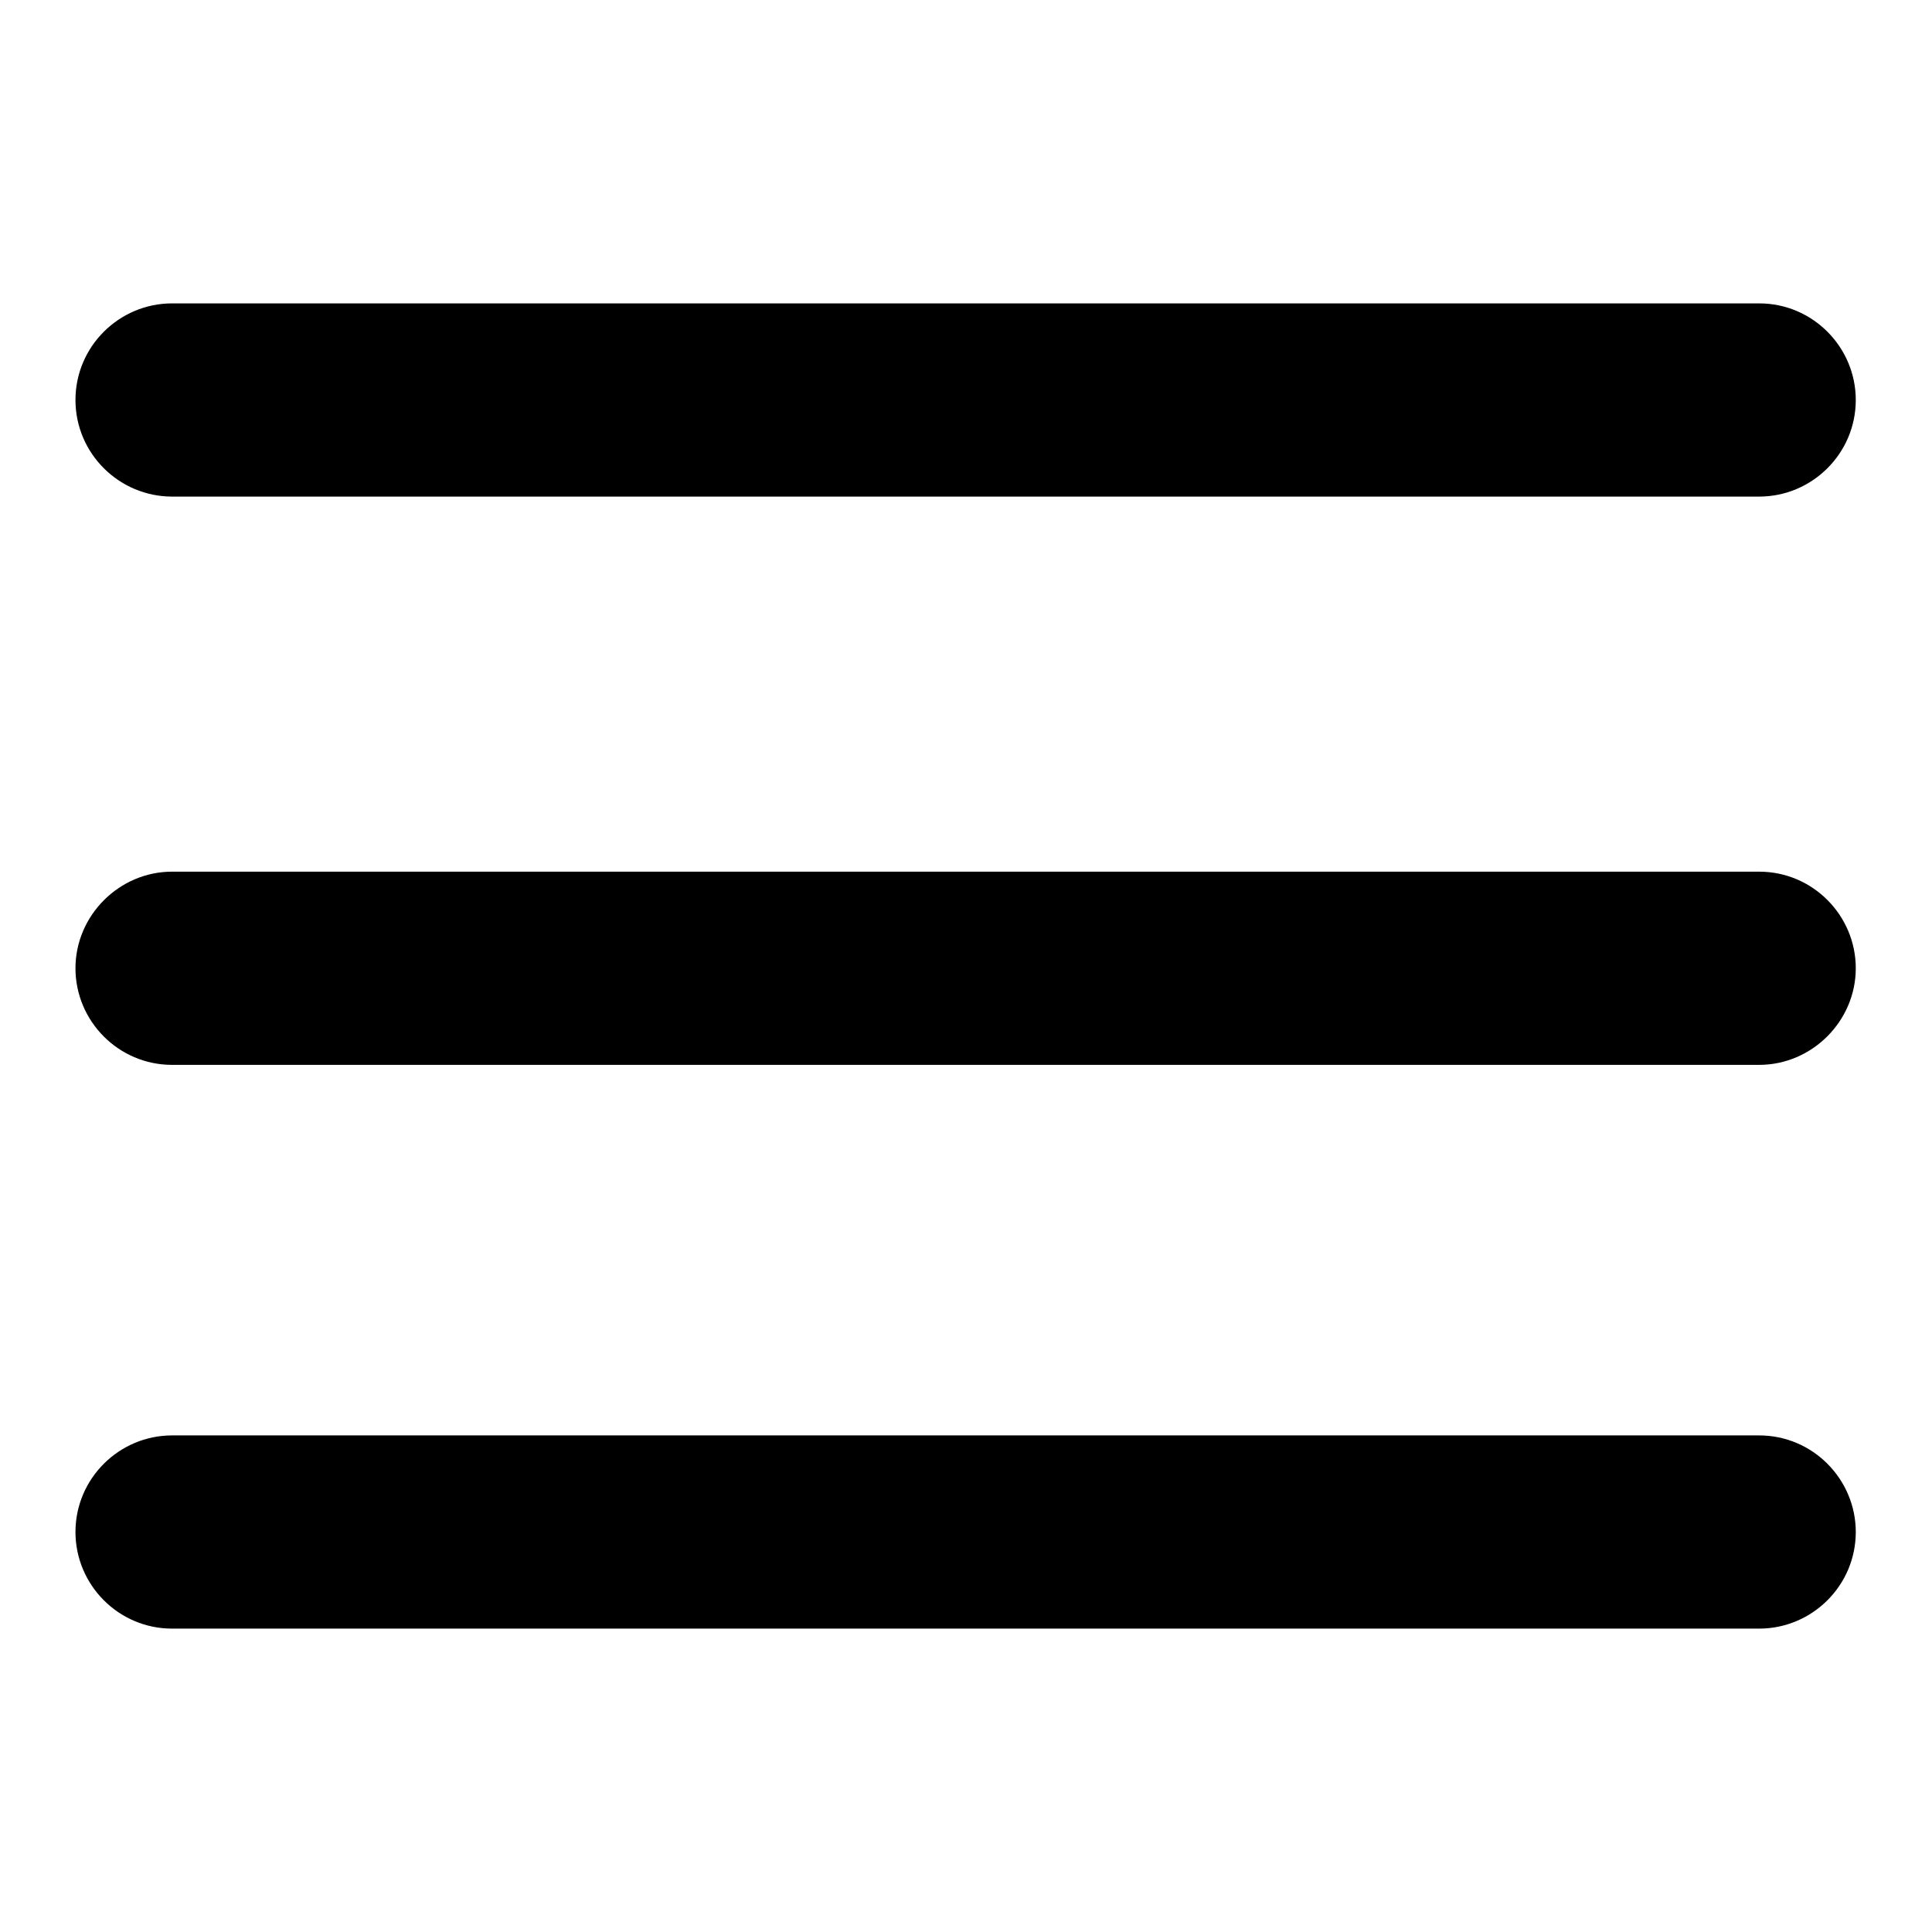 <?xml version="1.0" encoding="utf-8"?>
<!-- Svg Vector Icons : http://www.onlinewebfonts.com/icon -->
<!DOCTYPE svg PUBLIC "-//W3C//DTD SVG 1.1//EN" "http://www.w3.org/Graphics/SVG/1.1/DTD/svg11.dtd">
<svg version="1.1" xmlns="http://www.w3.org/2000/svg" xmlns:xlink="http://www.w3.org/1999/xlink" x="0px" y="0px" viewBox="0 0 256 256" enable-background="new 0 0 256 256" xml:space="preserve">
<g><g><path fill="#000000" d="M92.2,149.5"/><path fill="#000000" d="M22.8,65.8C15.8,65.8,10,60.1,10,53c0-7.1,5.8-12.8,12.8-12.8h210.3c7.1,0,12.8,5.8,12.8,12.8c0,7.1-5.8,12.8-12.8,12.8H22.8z"/><path fill="#000000" d="M22.8,141.1c-7.1,0-12.8-5.8-12.8-12.8s5.8-12.8,12.8-12.8h210.3c7.1,0,12.8,5.8,12.8,12.8s-5.8,12.8-12.8,12.8H22.8z"/><path fill="#000000" d="M22.8,215.8c-7.1,0-12.8-5.8-12.8-12.8c0-7.1,5.8-12.8,12.8-12.8h210.3c7.1,0,12.8,5.8,12.8,12.8c0,7.1-5.8,12.8-12.8,12.8H22.8z"/></g></g>
</svg>